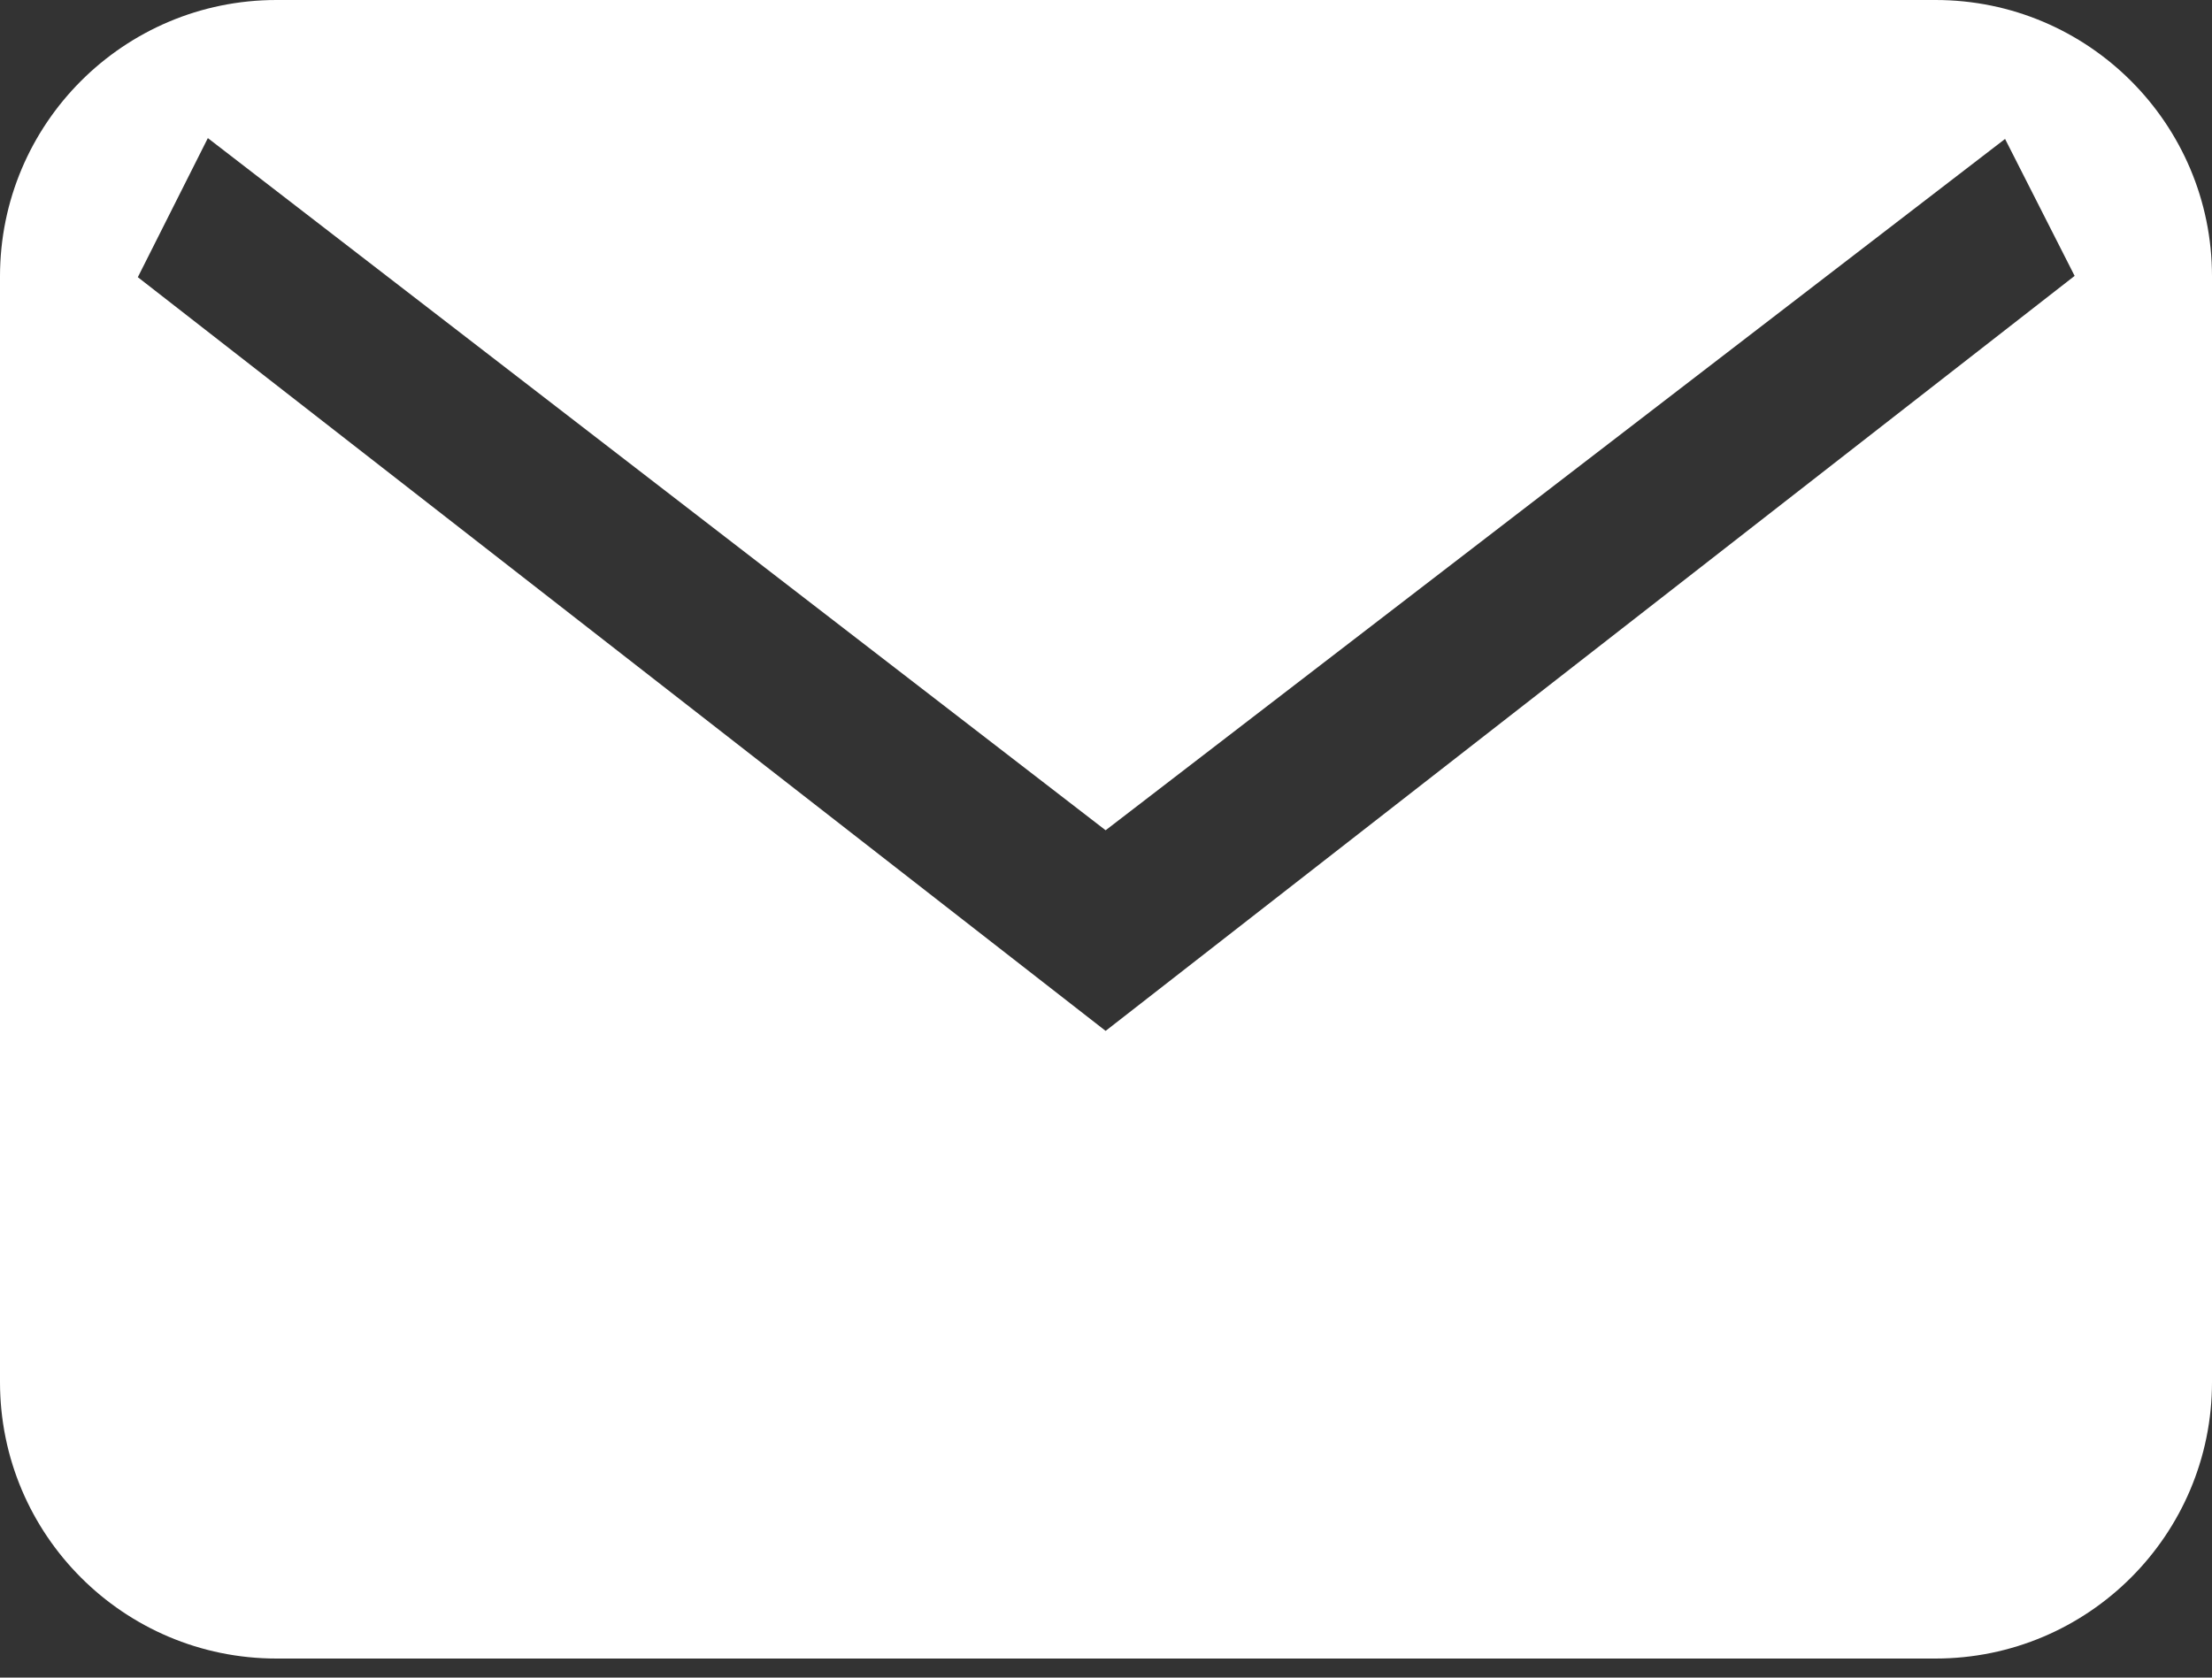 <?xml version="1.0" encoding="UTF-8"?> <svg xmlns="http://www.w3.org/2000/svg" width="29" height="22" viewBox="0 0 29 22" fill="none"><rect x="0" y="0" width="29" height="22" fill="#333333" stroke="none"/><path fill-rule="evenodd" clip-rule="evenodd" d="M25.375 0H3.625C1.623 0 0 1.623 0 3.625V18.125C0 20.127 1.623 21.75 3.625 21.75H25.375C27.377 21.75 29 20.127 29 18.125V3.625C29 1.623 27.377 0 25.375 0ZM2.725 1.811L1.807 3.635L14.495 13.519L27.199 3.618L26.287 1.822L14.495 10.888L2.725 1.811Z" fill="white"></path></svg> 